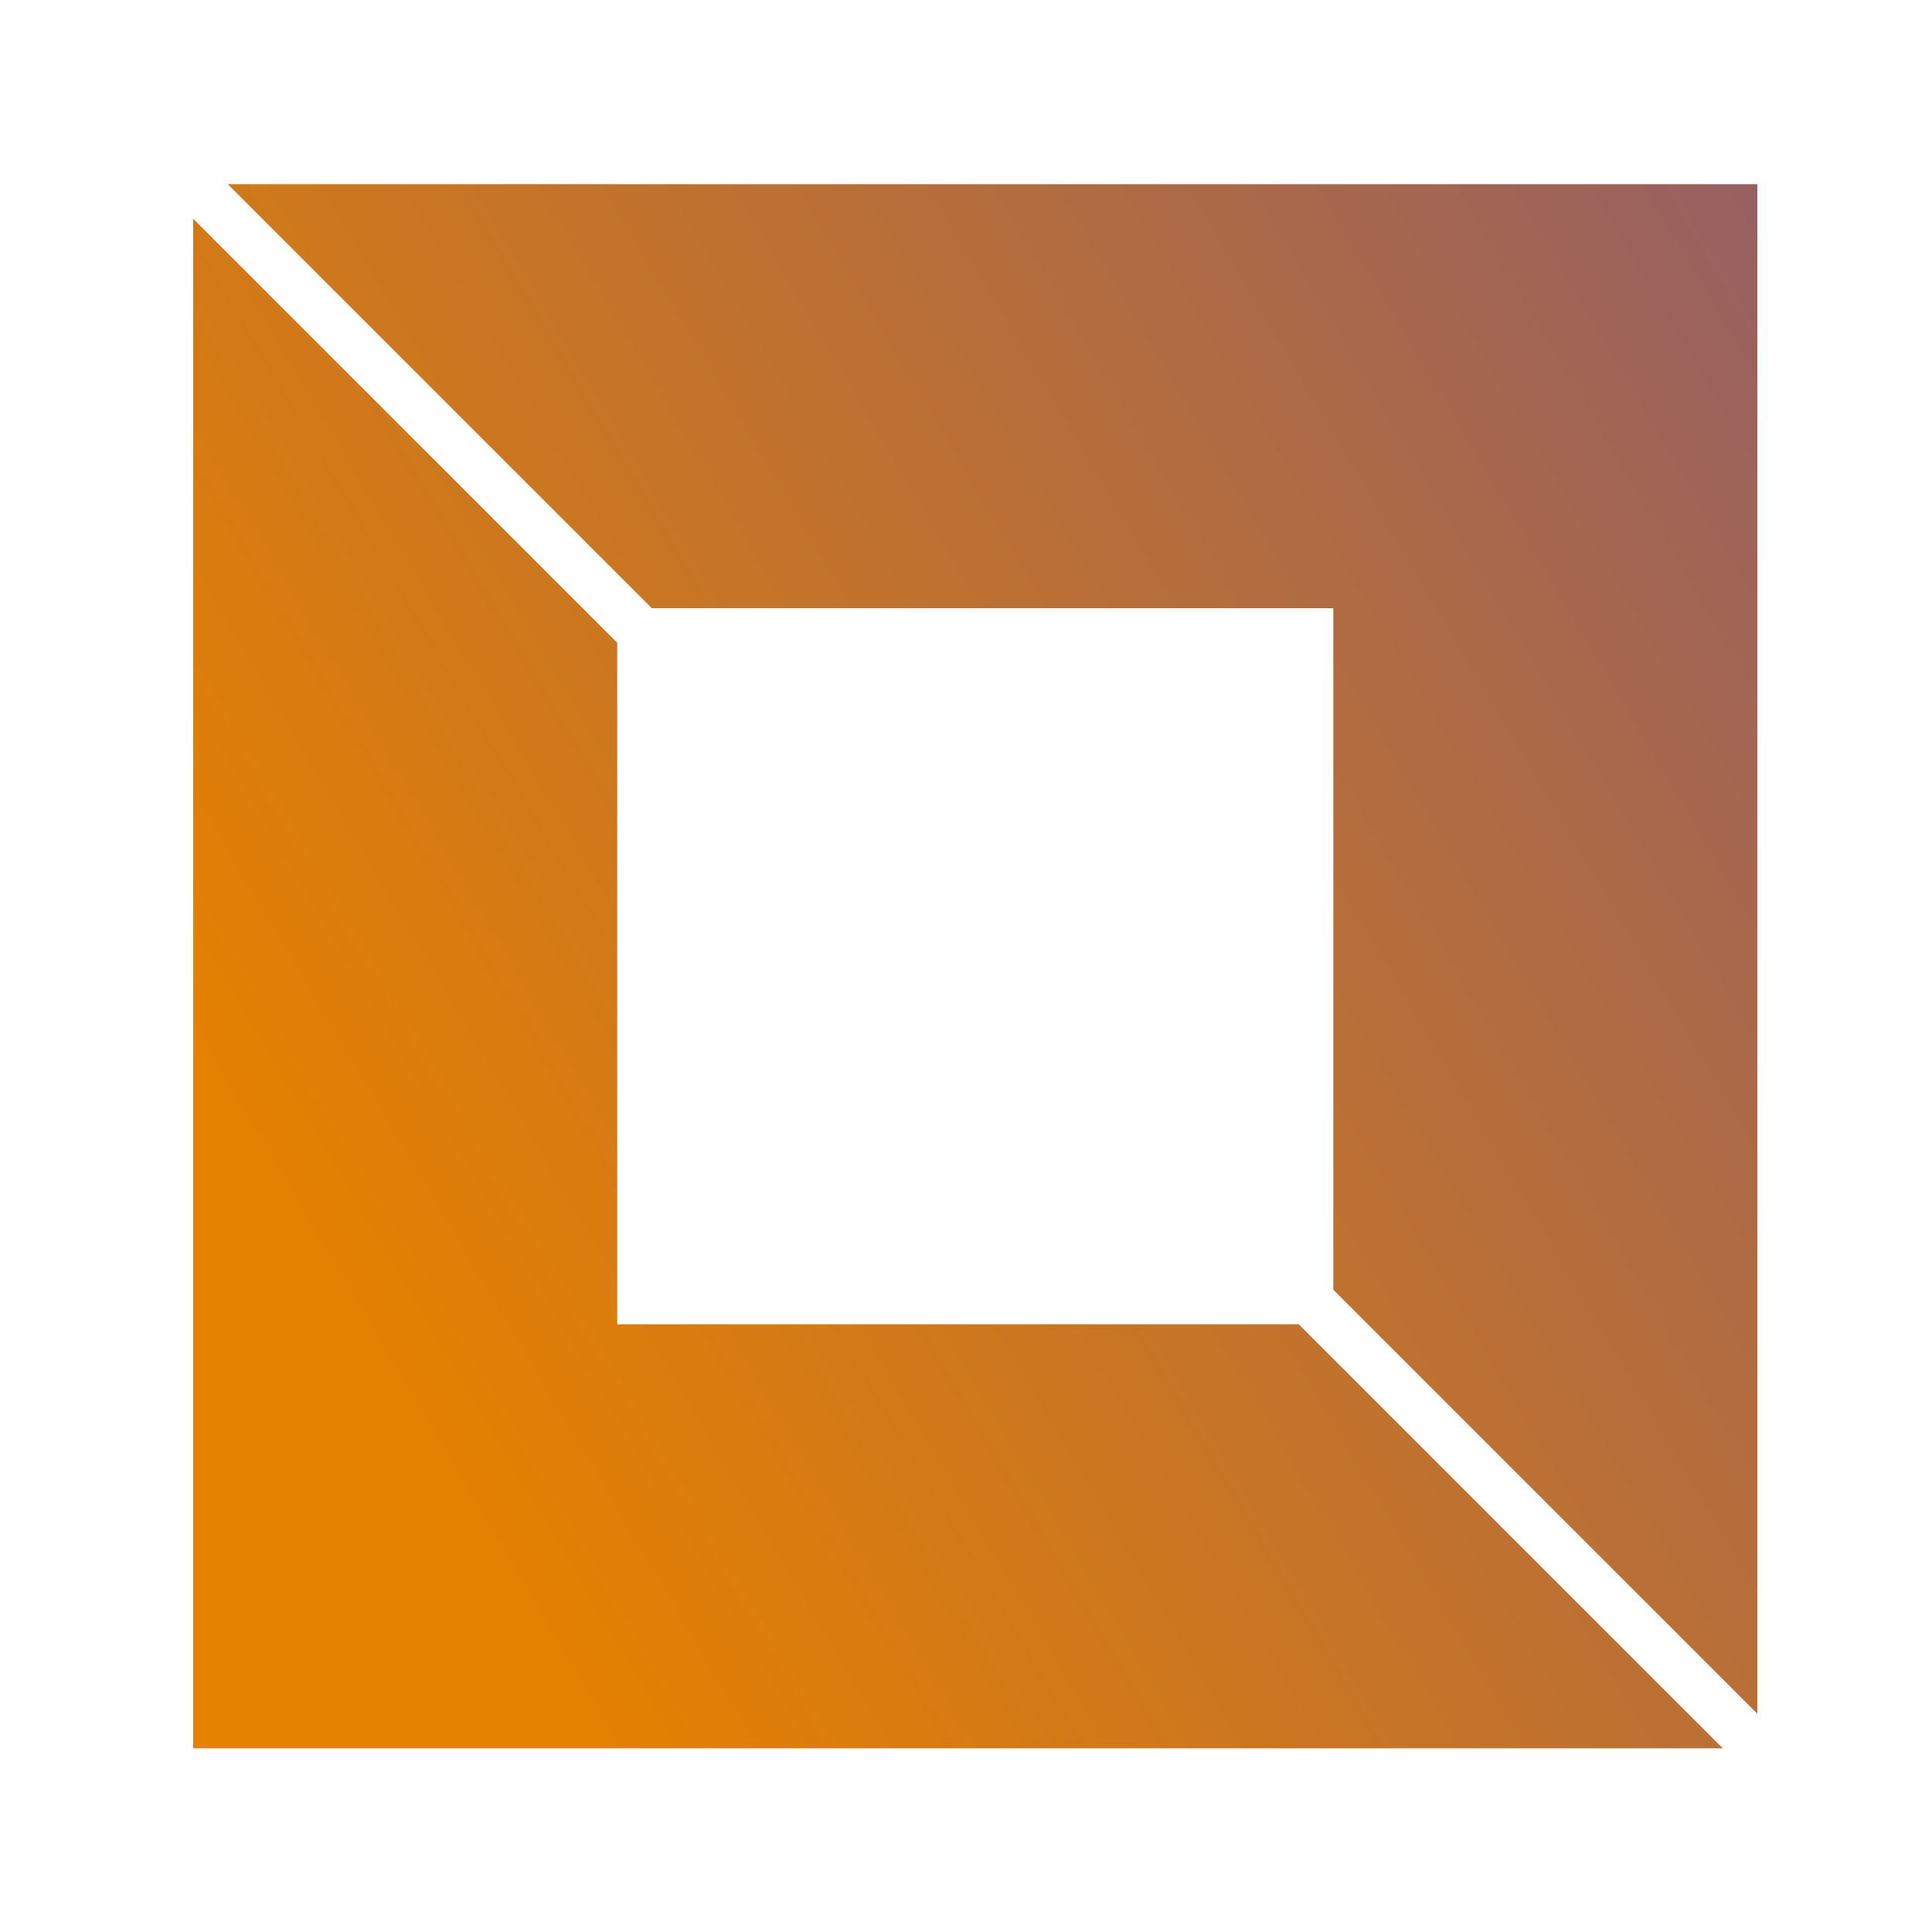 <?xml version="1.0" encoding="utf-8"?>
<svg viewBox="36 130 40 40" style="" xmlns="http://www.w3.org/2000/svg" xmlns:xlink="http://www.w3.org/1999/xlink" xmlns:bx="https://boxy-svg.com">
  <defs>
    <linearGradient id="gradient-1-0" gradientUnits="userSpaceOnUse" x1="16" y1="0" x2="16" y2="32" gradientTransform="matrix(0.508, 0.861, -0.987, 0.582, 24.657, -11.809)" xlink:href="#gradient-1"/>
    <linearGradient id="gradient-1" bx:pinned="true">
      <stop offset="0" style="stop-color: rgb(152, 97, 97);"/>
      <stop offset="1" style="stop-color: rgb(229, 129, 0);"/>
    </linearGradient>
  </defs>
  <g data-v-fde0c5aa="" id="00e36d41-9c48-4cb4-b53b-675479581102" stroke="none" fill="url(#d9727373-c07c-435a-ba67-a327f3fa3978)" transform="matrix(1.012, 0, 0, 1.012, 40, 133.813)" style="pointer-events: none;">
    <path d="M9.382 8.675h13.943v13.943L32 31.293V0H.707zM22.618 23.325H8.675V9.382L0 .707V32h31.293z" style="fill: url('#gradient-1-0');"/>
  </g>
</svg>